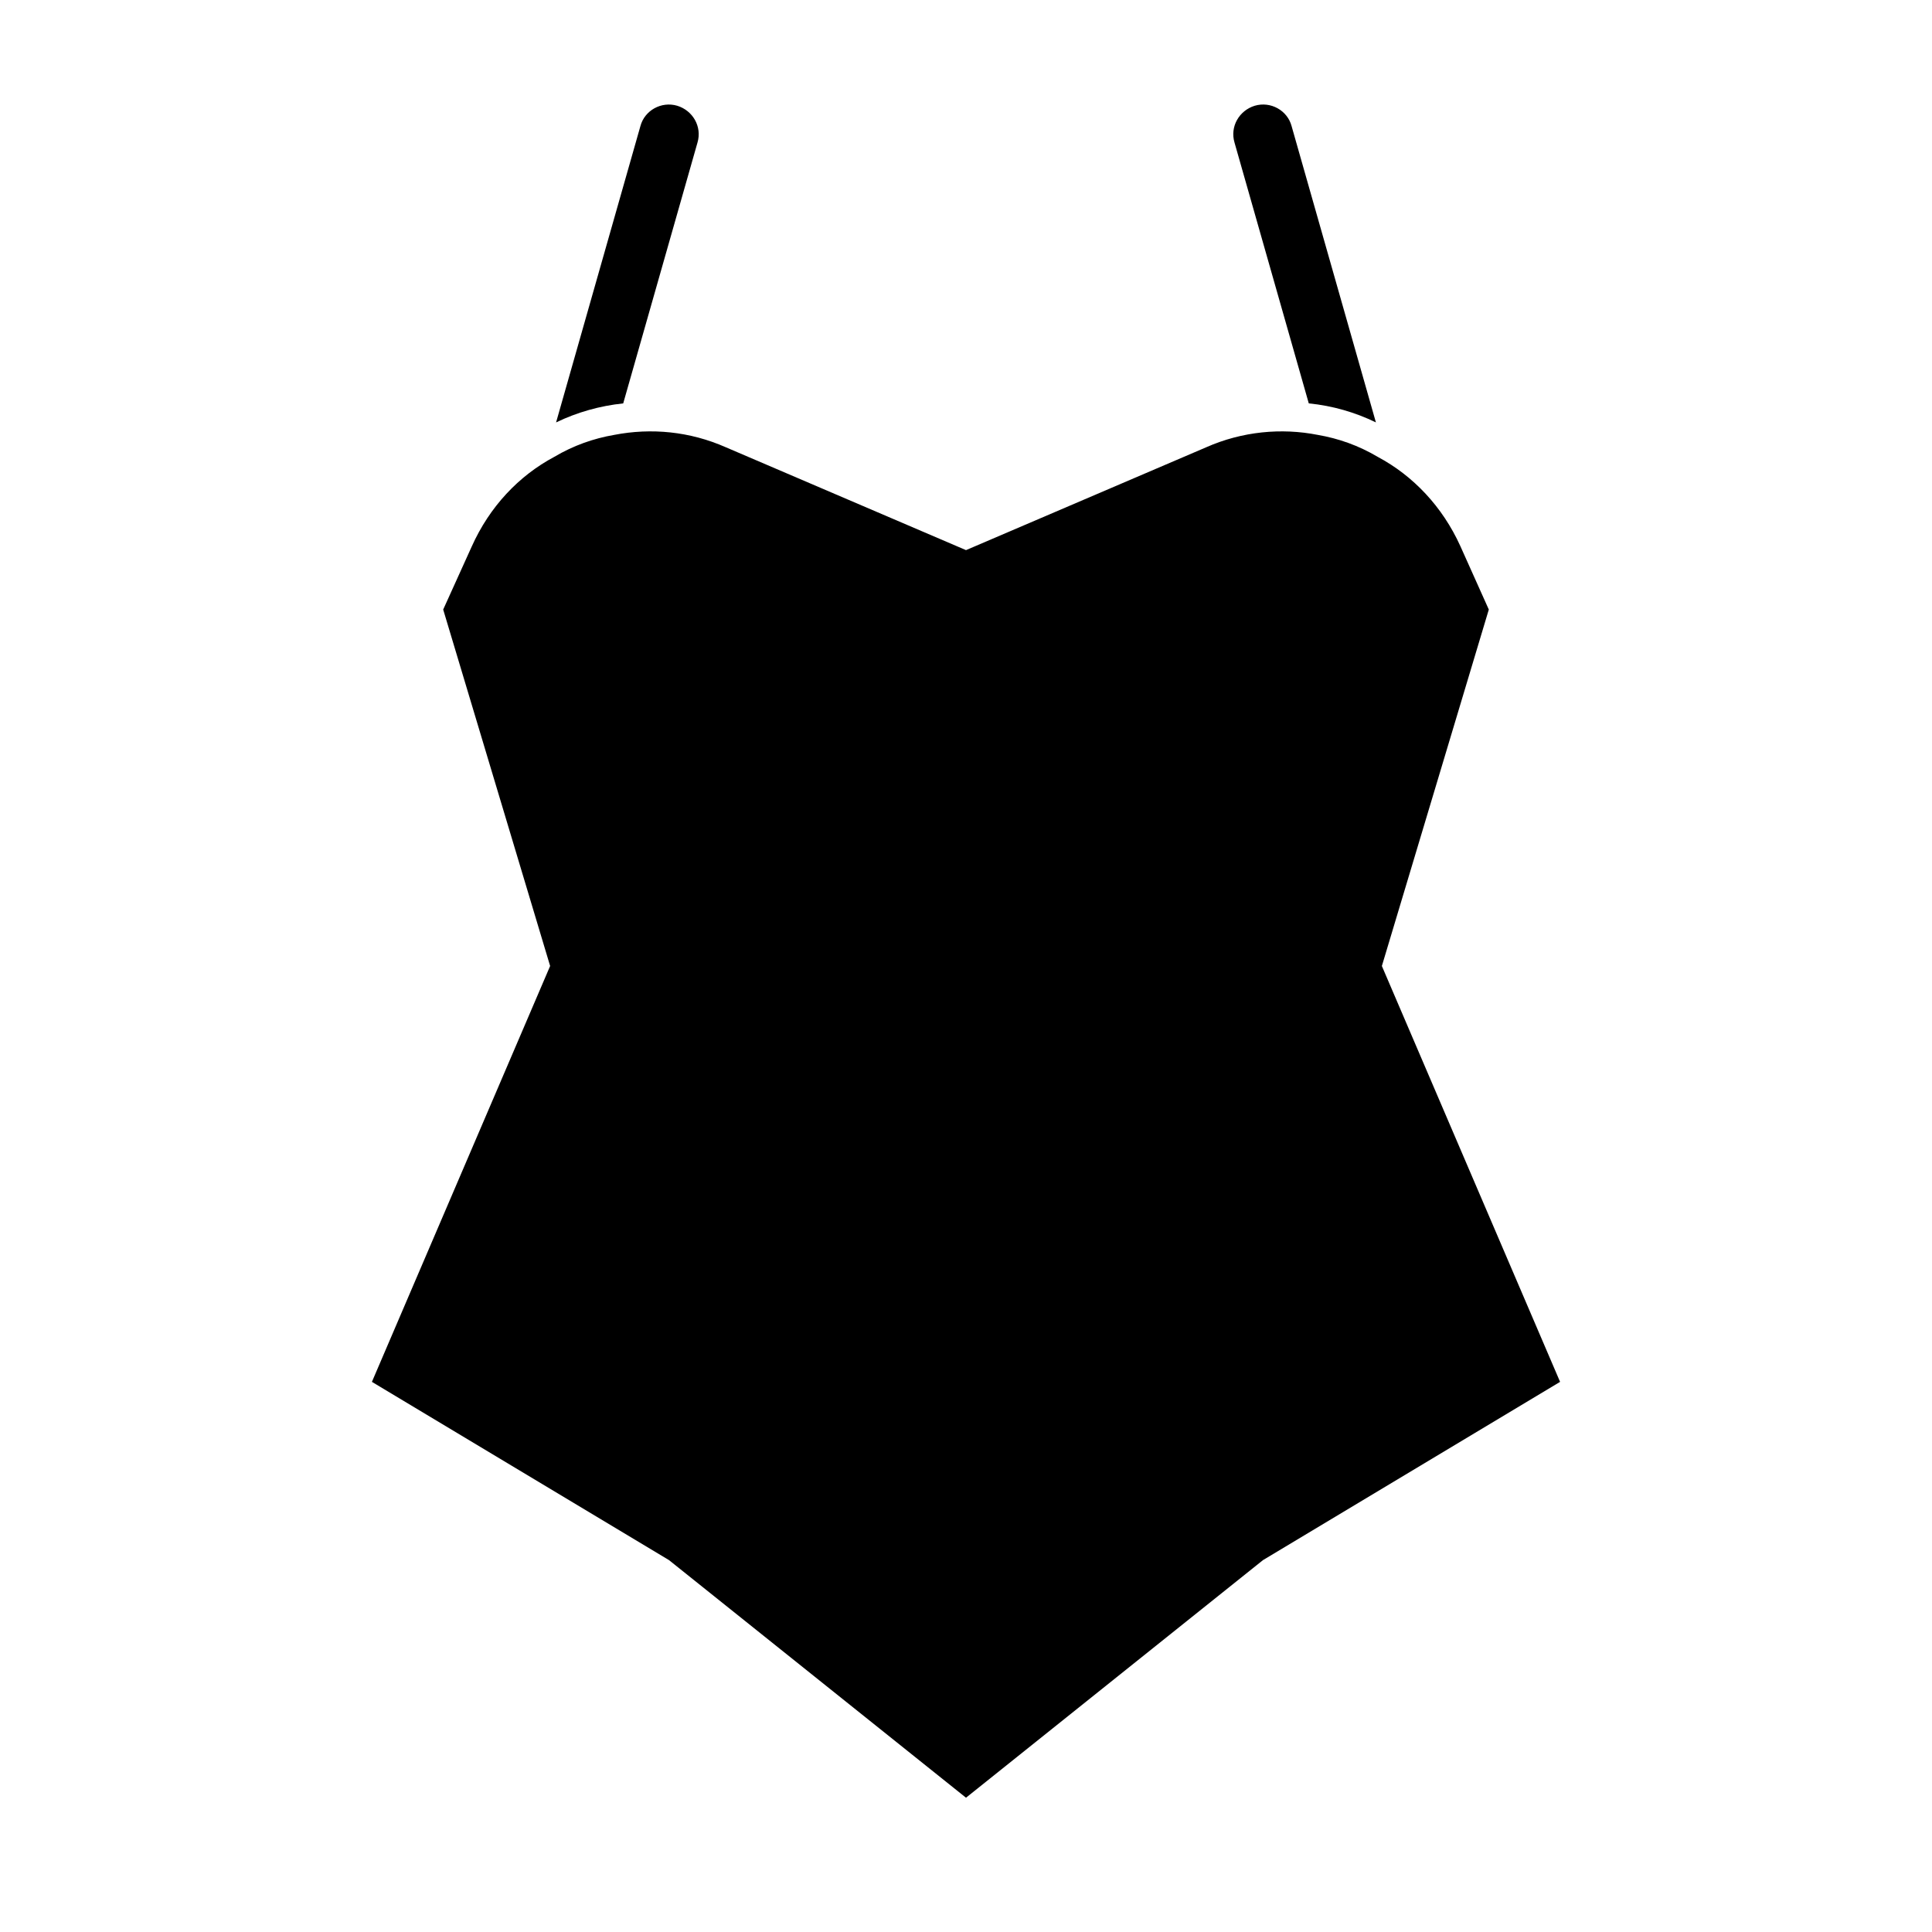 <?xml version="1.0" encoding="UTF-8"?>
<!-- The Best Svg Icon site in the world: iconSvg.co, Visit us! https://iconsvg.co -->
<svg fill="#000000" width="800px" height="800px" version="1.1" viewBox="144 144 512 512" xmlns="http://www.w3.org/2000/svg">
 <g>
  <path d="m510.21 400 28.34-94.465-7.559-16.848c-4.723-10.391-12.438-18.578-21.883-23.617-5.039-2.992-10.391-4.879-15.902-5.824-9.605-1.887-19.996-0.945-29.598 3.309l-63.605 27.234-63.605-27.238c-9.605-4.25-19.84-5.191-29.602-3.305-5.508 0.945-10.863 2.836-15.902 5.824-9.445 5.039-17.16 13.227-21.883 23.773l-7.559 16.691 28.34 94.465-47.23 110.21 78.719 47.23 78.719 62.977 78.719-62.977 78.719-47.23z"/>
  <path d="m328.84 181.79c1.258-4.25-1.258-8.5-5.352-9.762-4.25-1.258-8.66 1.258-9.762 5.352l-22.359 78.566c5.512-2.676 11.652-4.41 17.789-5.039z"/>
  <path d="m490.84 250.9c6.297 0.629 12.281 2.363 17.789 5.039l-22.355-78.562c-1.102-4.094-5.512-6.613-9.762-5.352-4.094 1.258-6.613 5.512-5.352 9.762z"/>
 </g>
</svg>